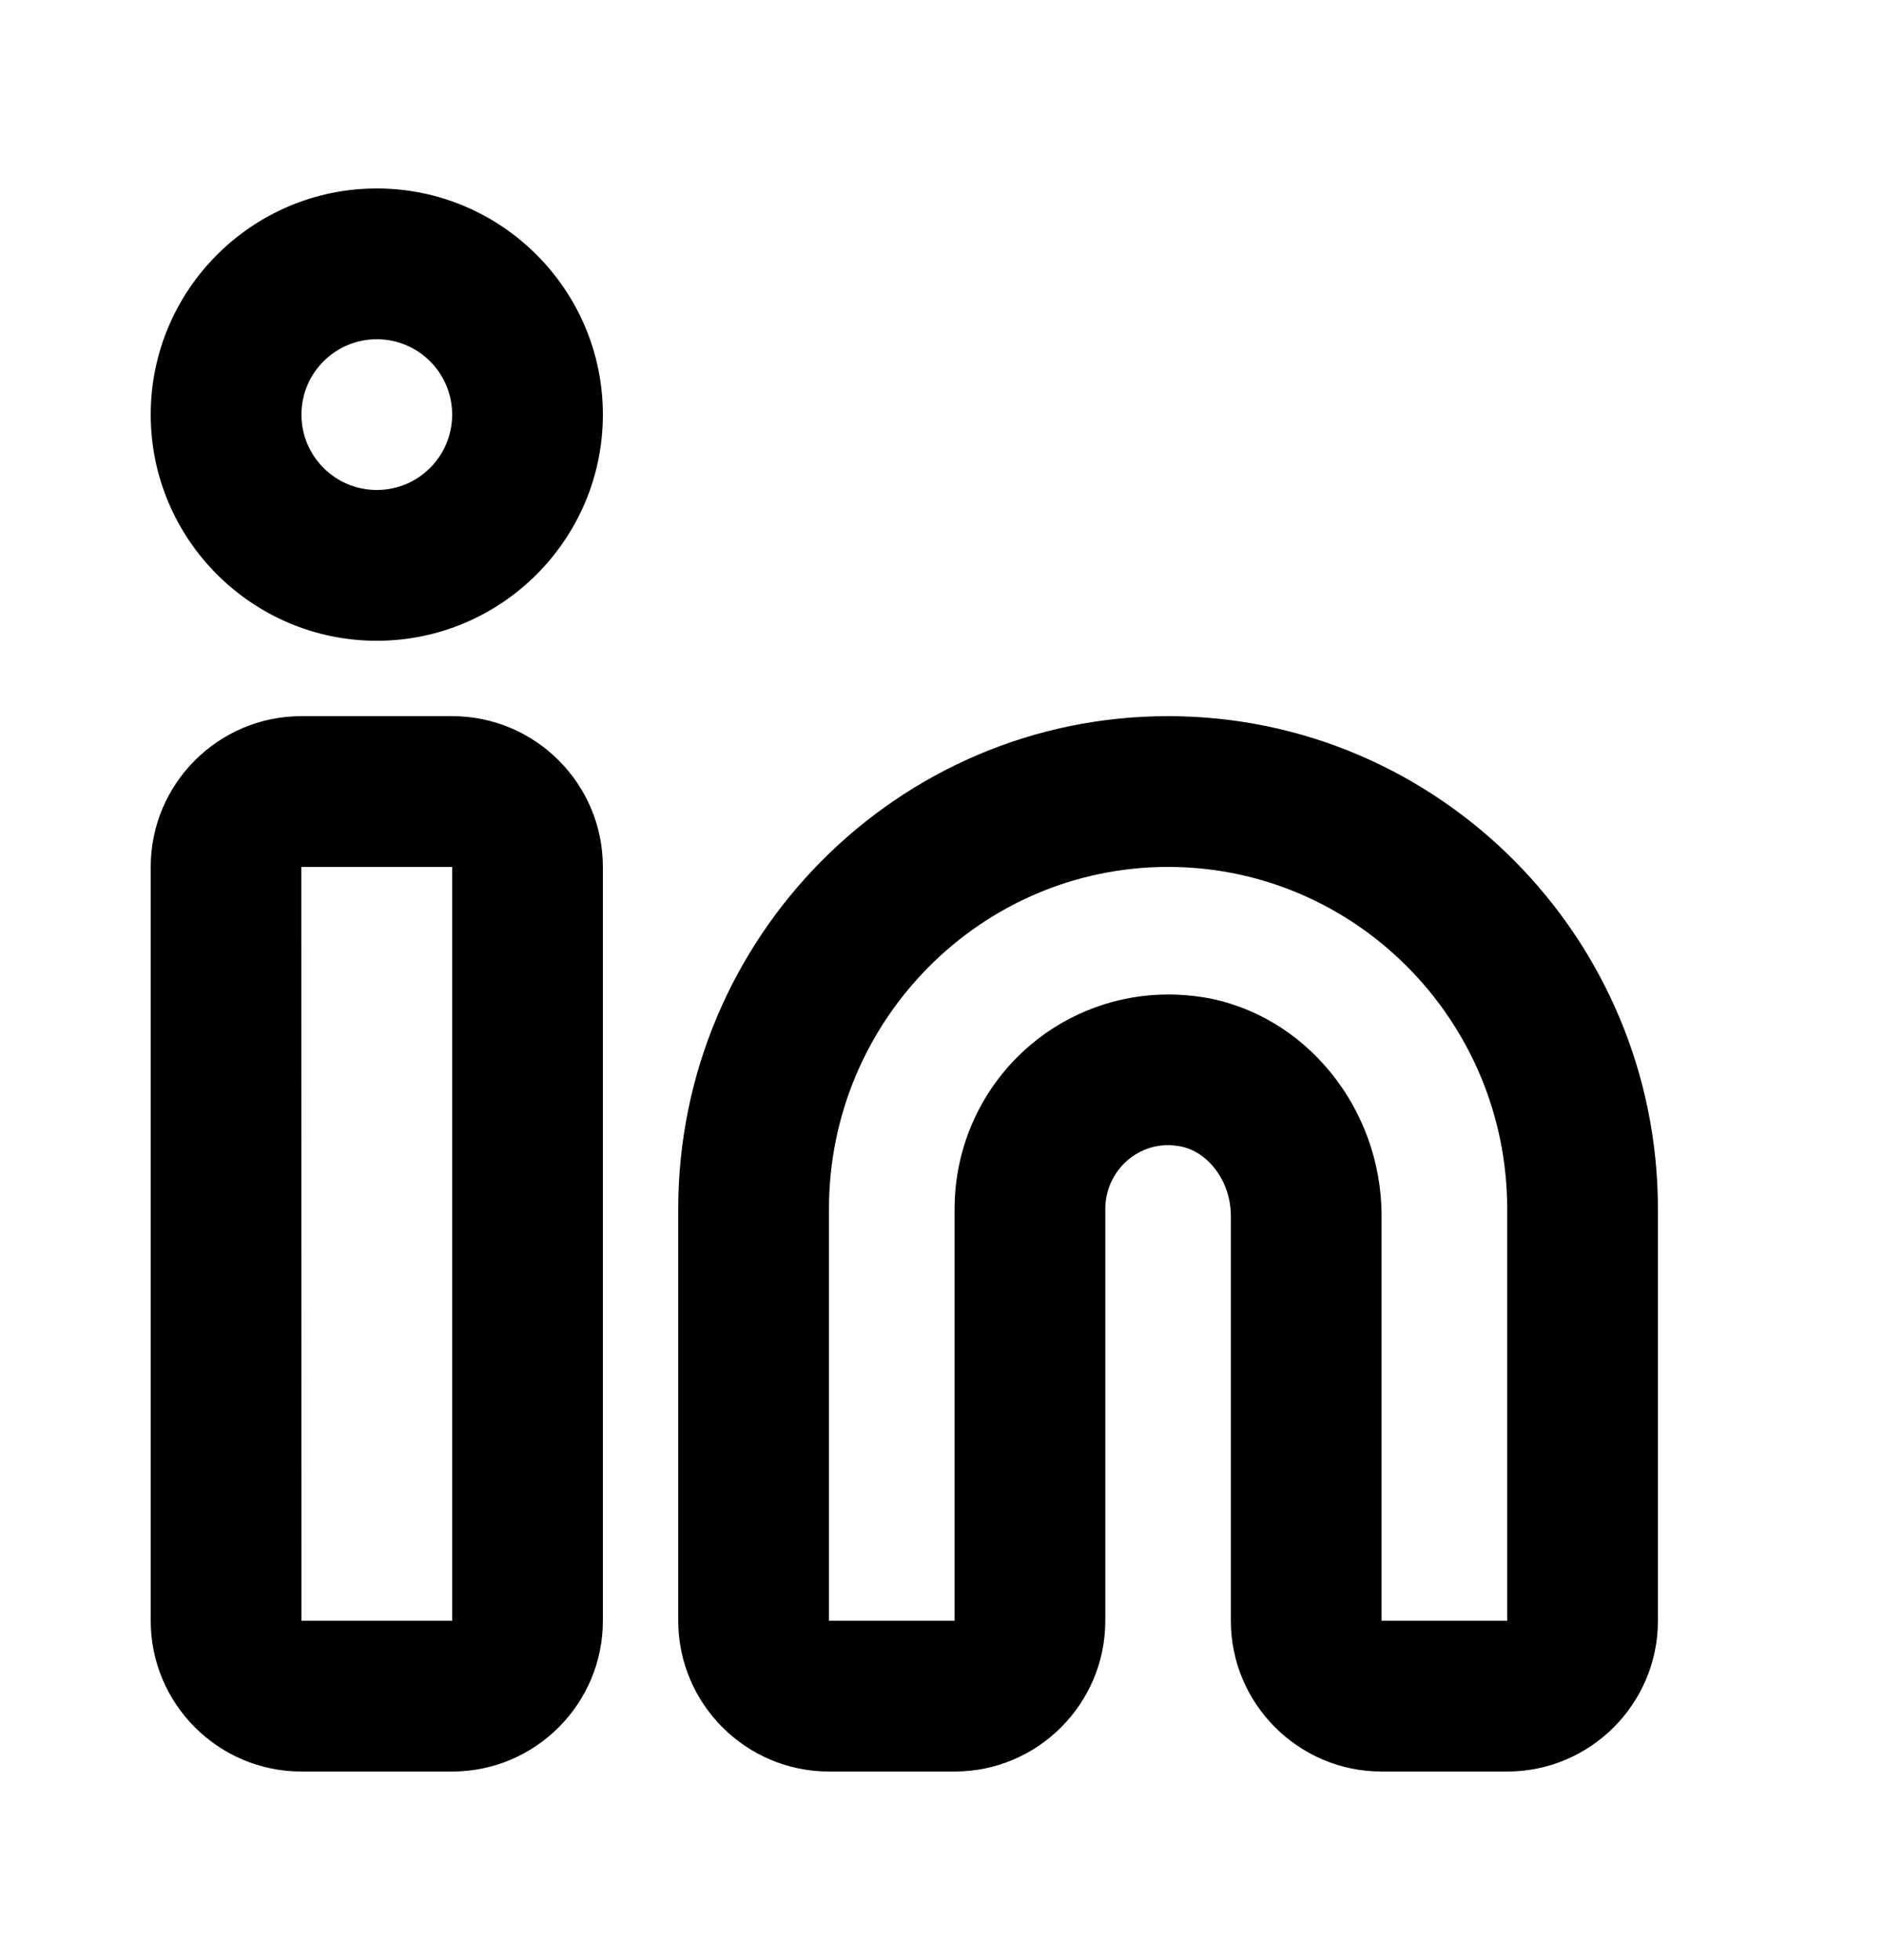 <svg fill="none" height="26" viewBox="0 0 25 26" width="25" xmlns="http://www.w3.org/2000/svg"><path clip-rule="evenodd" d="m3.998 11.5.002 10h2v-10zm2.002 12h-2c-1.103 0-2-.897-2-2v-10c0-1.103.897-2 2-2h2c1.103 0 2 .897 2 2v10c0 1.103-.897 2-2 2zm9.505-10.308c.153 0 .308.013.461.037 1.35.221 2.367 1.467 2.367 2.9v5.371h1.667v-5.462c0-2.502-2.018-4.538-4.5-4.538-2.481 0-4.5 2.036-4.5 4.538v5.462h1.667v-5.462c0-.839.365-1.631 1.003-2.173.516-.438 1.165-.673 1.835-.673zm4.495 10.308h-1.667c-1.102 0-2-.898-2-2v-5.371c0-.457-.303-.863-.688-.925-.336-.058-.57.092-.679.184-.19.162-.299.399-.299.65v5.462c0 1.102-.897 2-2 2h-1.667c-1.102 0-2-.898-2-2v-5.462c0-3.606 2.916-6.538 6.5-6.538s6.5 2.932 6.5 6.538v5.462c0 1.102-.897 2-2 2zm-15-19c-.552 0-1 .448-1 1s.448 1 1 1 1-.448 1-1-.448-1-1-1zm0 4c-1.654 0-3-1.346-3-3s1.346-3 3-3 3 1.346 3 3-1.346 3-3 3z" fill="#000" fill-rule="evenodd"/></svg>
